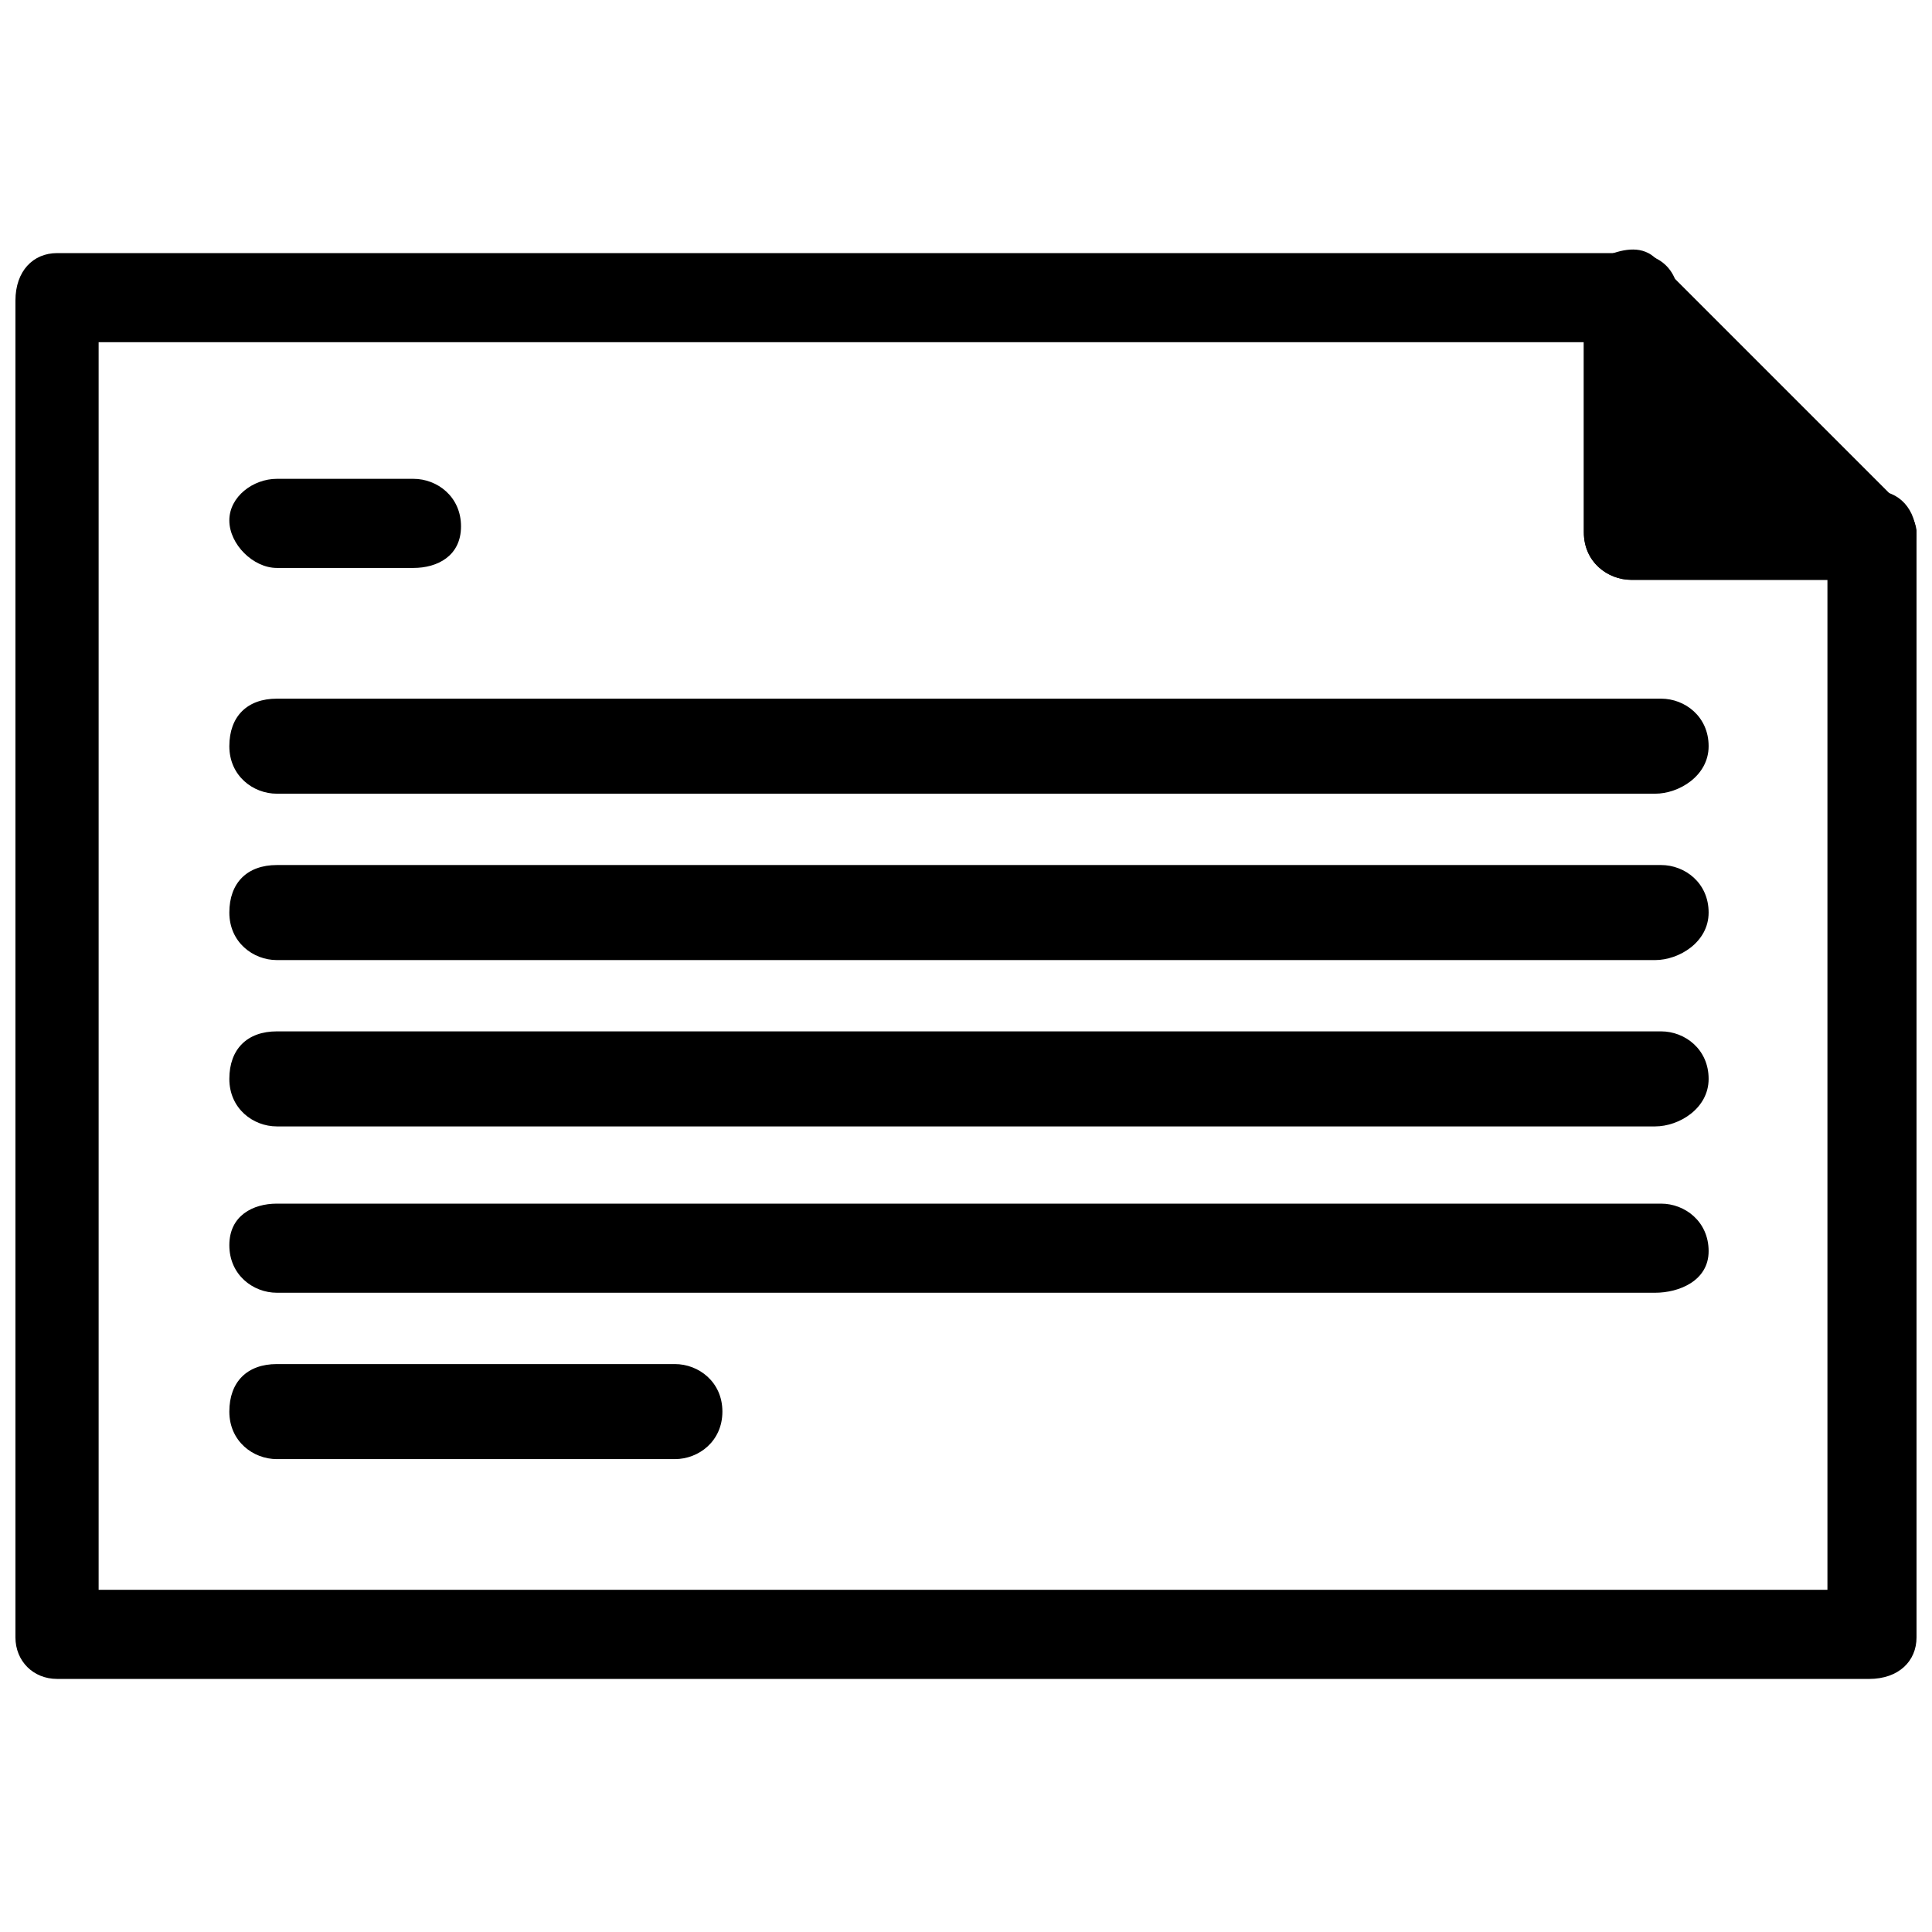 <?xml version="1.0" encoding="UTF-8"?>
<!-- Uploaded to: ICON Repo, www.iconrepo.com, Generator: ICON Repo Mixer Tools -->
<svg width="800px" height="800px" version="1.1" viewBox="144 144 512 512" xmlns="http://www.w3.org/2000/svg">
 <defs>
  <clipPath id="b">
   <path d="m148.09 211h503.81v378h-503.81z"/>
  </clipPath>
  <clipPath id="a">
   <path d="m563 210h88.902v88h-88.902z"/>
  </clipPath>
 </defs>
 <g clip-path="url(#b)">
  <path d="m639.31 588.93h-480.2c-6.297 0-11.02-4.723-11.02-11.02v-354.24c0-7.871 4.723-12.594 11.02-12.594h417.22c7.871 0 12.594 4.723 12.594 12.594v50.383h51.957c6.297 0 11.02 4.723 11.02 12.594v291.27c0 6.297-4.723 11.02-12.594 11.02zm-467.6-23.613h456.58v-267.65h-51.957c-6.297 0-12.594-4.723-12.594-12.594v-50.383h-393.6v330.62z"/>
 </g>
 <path d="m639.31 286.64-62.977-62.977v62.977z"/>
 <g clip-path="url(#a)">
  <path d="m639.31 297.66h-62.977c-6.297 0-12.594-4.723-12.594-12.594v-62.977c0-4.723 3.148-9.445 7.871-11.02s9.445-1.574 12.594 3.148l62.977 62.977c4.723 3.144 6.297 9.441 3.148 12.59-1.574 4.723-4.723 7.875-11.02 7.875zm-50.383-23.617h22.043l-22.043-22.043z"/>
 </g>
 <path d="m582.63 354.34h-365.26c-6.297 0-12.594-4.723-12.594-12.594s4.723-12.594 12.594-12.594h366.84c6.297 0 12.594 4.723 12.594 12.594 0.004 7.871-7.871 12.594-14.168 12.594z"/>
 <path d="m582.63 398.43h-365.26c-6.297 0-12.594-4.723-12.594-12.594 0-7.871 4.723-12.594 12.594-12.594h366.84c6.297 0 12.594 4.723 12.594 12.594 0.004 7.867-7.871 12.594-14.168 12.594z"/>
 <path d="m582.63 442.51h-365.26c-6.297 0-12.594-4.723-12.594-12.594 0-7.871 4.723-12.594 12.594-12.594h366.84c6.297 0 12.594 4.723 12.594 12.594 0.004 7.871-7.871 12.594-14.168 12.594z"/>
 <path d="m582.63 486.59h-365.26c-6.297 0-12.594-4.723-12.594-12.594s6.297-11.02 12.594-11.02h366.84c6.297 0 12.594 4.723 12.594 12.594 0.004 7.871-7.871 11.02-14.168 11.02z"/>
 <path d="m322.85 530.68h-105.48c-6.297 0-12.594-4.723-12.594-12.594 0-7.871 4.723-12.594 12.594-12.594h105.48c6.297 0 12.594 4.723 12.594 12.594 0.004 7.867-6.297 12.594-12.594 12.594z"/>
 <path d="m253.58 294.51h-36.211c-6.297 0-12.594-6.297-12.594-12.594s6.297-11.02 12.594-11.02h36.211c6.297 0 12.594 4.723 12.594 12.594 0.004 7.871-6.297 11.02-12.594 11.02z"/>
</svg>